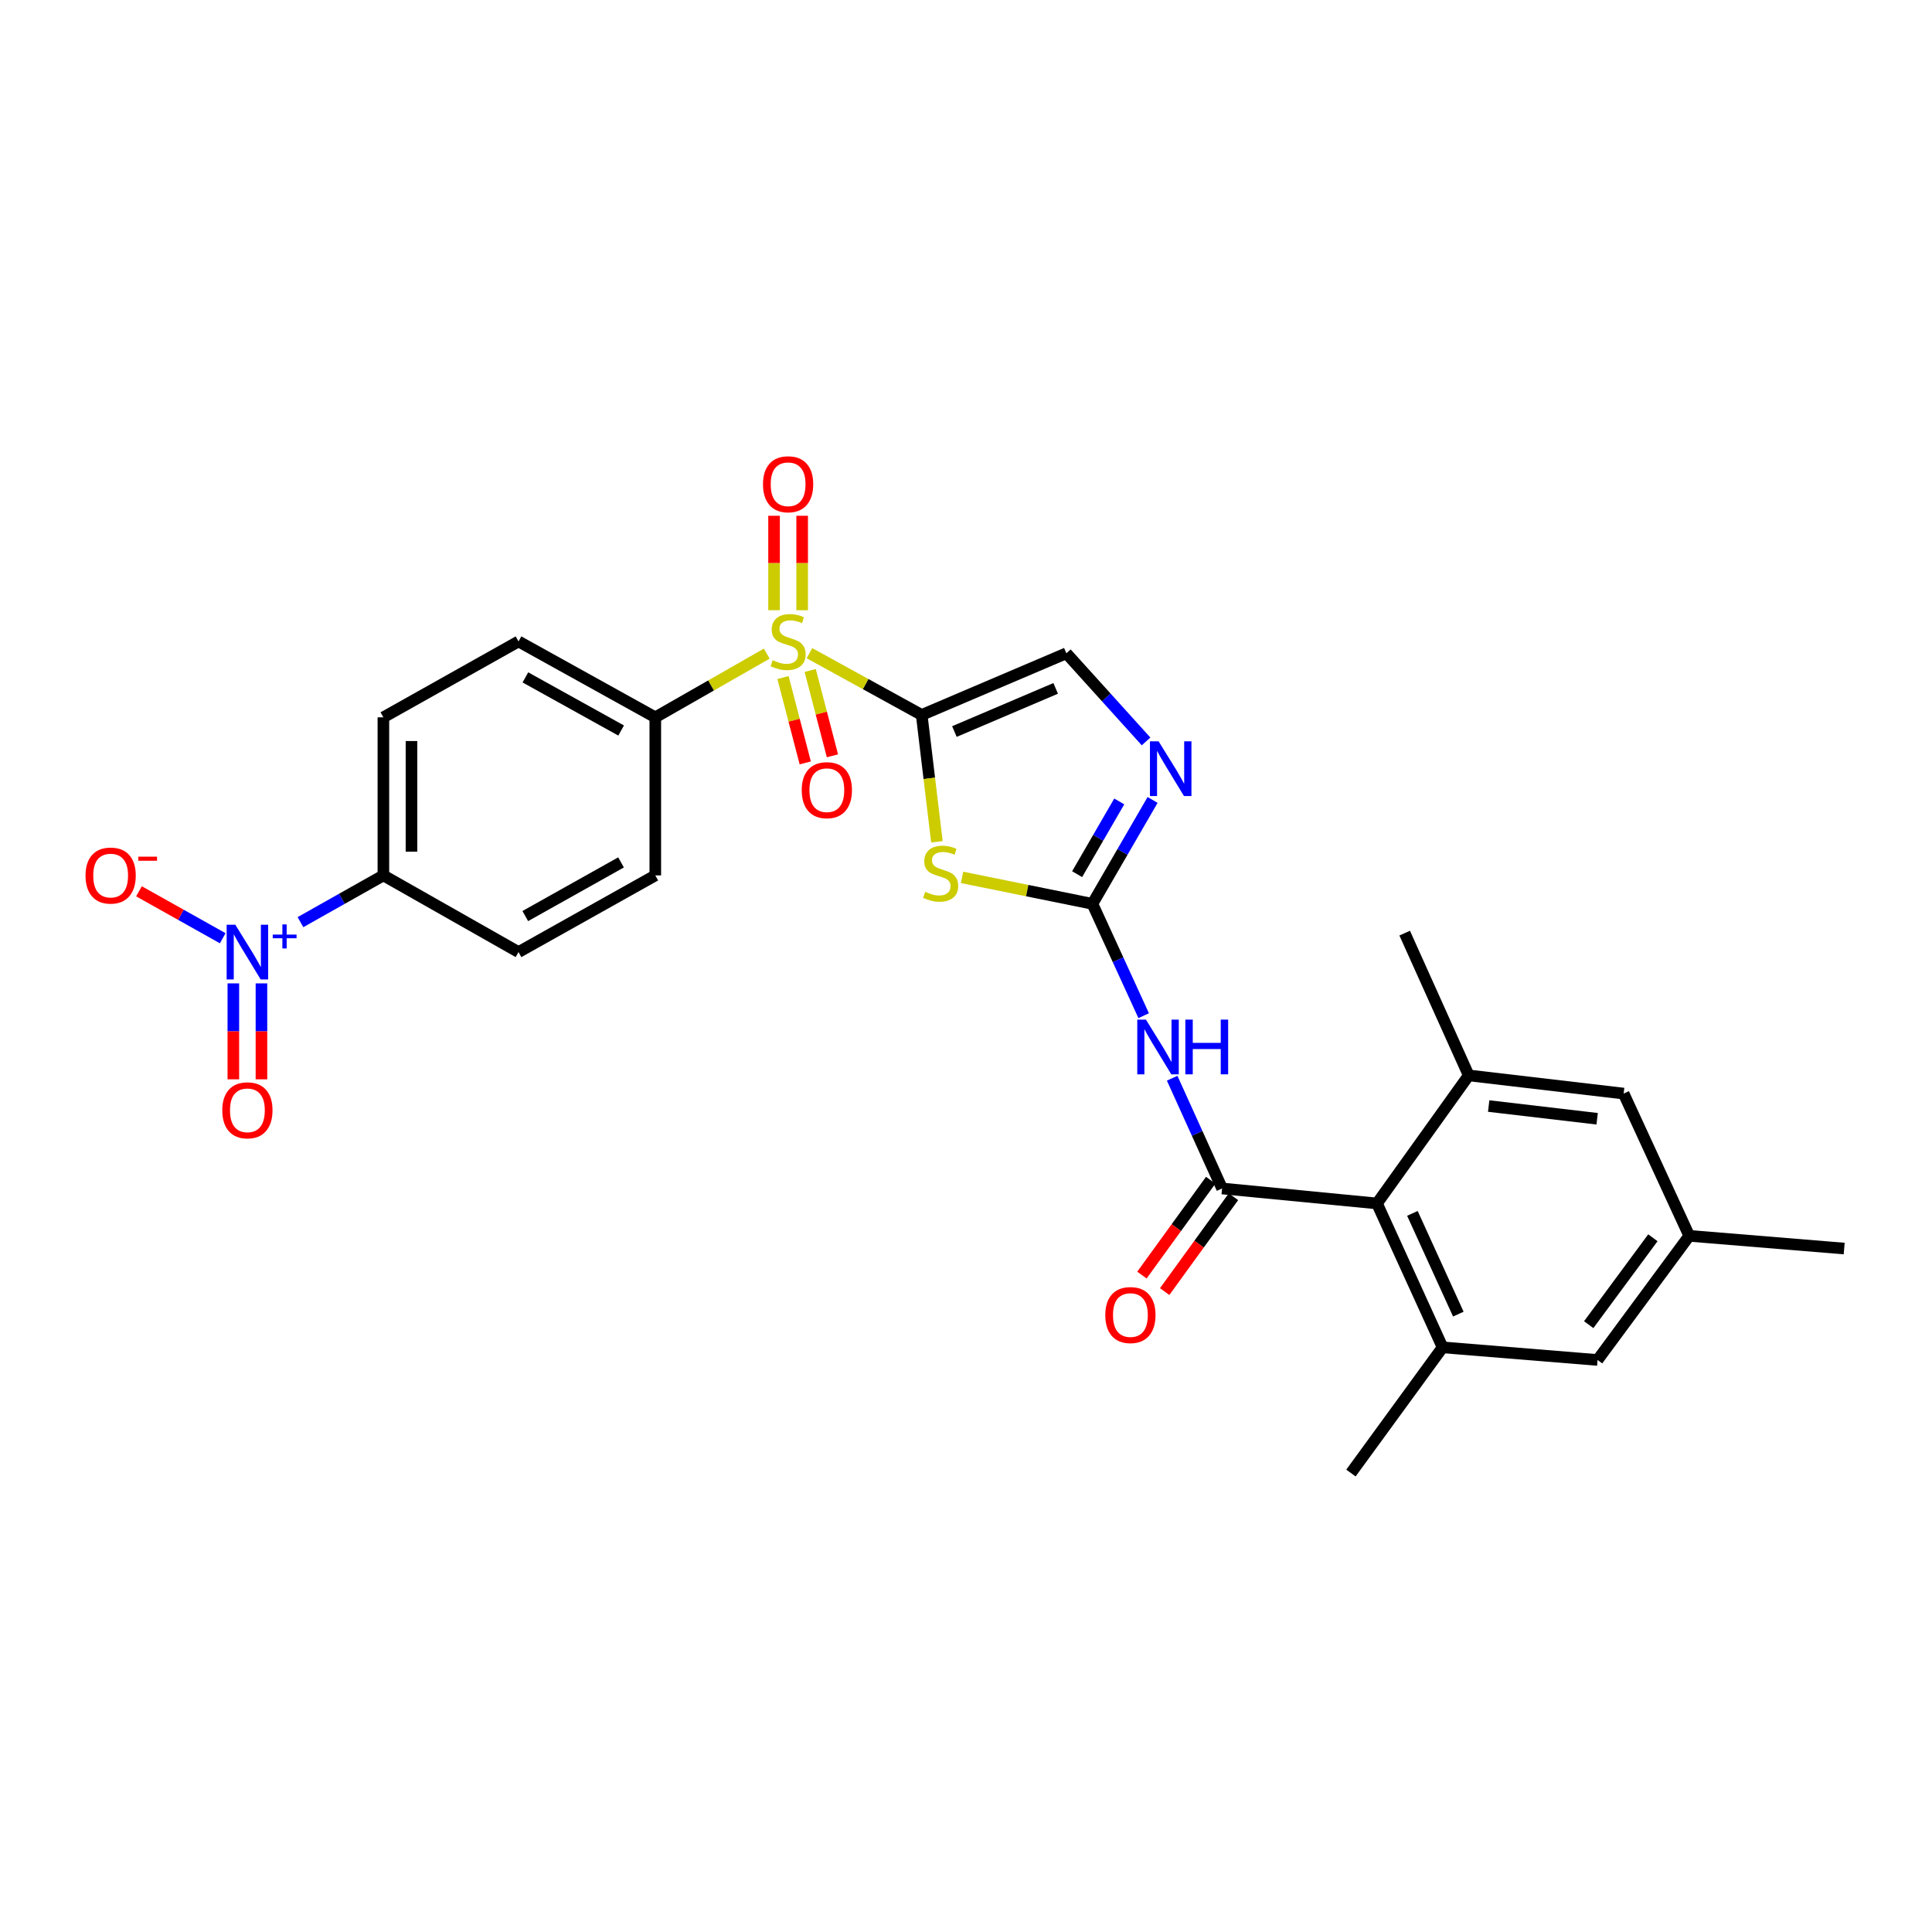 <?xml version='1.0' encoding='iso-8859-1'?>
<svg version='1.1' baseProfile='full'
              xmlns='http://www.w3.org/2000/svg'
                      xmlns:rdkit='http://www.rdkit.org/xml'
                      xmlns:xlink='http://www.w3.org/1999/xlink'
                  xml:space='preserve'
width='1000px' height='1000px' viewBox='0 0 1000 1000'>
<!-- END OF HEADER -->
<rect style='opacity:1.0;fill:#FFFFFF;stroke:none' width='1000' height='1000' x='0' y='0'> </rect>
<path class='bond-0' d='M 477.067,370.051 L 448.022,354.069' style='fill:none;fill-rule:evenodd;stroke:#000000;stroke-width:6px;stroke-linecap:butt;stroke-linejoin:miter;stroke-opacity:1' />
<path class='bond-0' d='M 448.022,354.069 L 418.978,338.087' style='fill:none;fill-rule:evenodd;stroke:#CCCC00;stroke-width:6px;stroke-linecap:butt;stroke-linejoin:miter;stroke-opacity:1' />
<path class='bond-1' d='M 477.067,370.051 L 481.005,402.879' style='fill:none;fill-rule:evenodd;stroke:#000000;stroke-width:6px;stroke-linecap:butt;stroke-linejoin:miter;stroke-opacity:1' />
<path class='bond-1' d='M 481.005,402.879 L 484.944,435.707' style='fill:none;fill-rule:evenodd;stroke:#CCCC00;stroke-width:6px;stroke-linecap:butt;stroke-linejoin:miter;stroke-opacity:1' />
<path class='bond-7' d='M 477.067,370.051 L 551.946,338.139' style='fill:none;fill-rule:evenodd;stroke:#000000;stroke-width:6px;stroke-linecap:butt;stroke-linejoin:miter;stroke-opacity:1' />
<path class='bond-7' d='M 494.002,378.645 L 546.417,356.307' style='fill:none;fill-rule:evenodd;stroke:#000000;stroke-width:6px;stroke-linecap:butt;stroke-linejoin:miter;stroke-opacity:1' />
<path class='bond-11' d='M 396.866,338.325 L 368.022,354.806' style='fill:none;fill-rule:evenodd;stroke:#CCCC00;stroke-width:6px;stroke-linecap:butt;stroke-linejoin:miter;stroke-opacity:1' />
<path class='bond-11' d='M 368.022,354.806 L 339.179,371.287' style='fill:none;fill-rule:evenodd;stroke:#000000;stroke-width:6px;stroke-linecap:butt;stroke-linejoin:miter;stroke-opacity:1' />
<path class='bond-13' d='M 415.198,315.849 L 415.198,291.407' style='fill:none;fill-rule:evenodd;stroke:#CCCC00;stroke-width:6px;stroke-linecap:butt;stroke-linejoin:miter;stroke-opacity:1' />
<path class='bond-13' d='M 415.198,291.407 L 415.198,266.964' style='fill:none;fill-rule:evenodd;stroke:#FF0000;stroke-width:6px;stroke-linecap:butt;stroke-linejoin:miter;stroke-opacity:1' />
<path class='bond-13' d='M 400.652,315.849 L 400.652,291.407' style='fill:none;fill-rule:evenodd;stroke:#CCCC00;stroke-width:6px;stroke-linecap:butt;stroke-linejoin:miter;stroke-opacity:1' />
<path class='bond-13' d='M 400.652,291.407 L 400.652,266.964' style='fill:none;fill-rule:evenodd;stroke:#FF0000;stroke-width:6px;stroke-linecap:butt;stroke-linejoin:miter;stroke-opacity:1' />
<path class='bond-14' d='M 405.284,350.707 L 411.042,372.792' style='fill:none;fill-rule:evenodd;stroke:#CCCC00;stroke-width:6px;stroke-linecap:butt;stroke-linejoin:miter;stroke-opacity:1' />
<path class='bond-14' d='M 411.042,372.792 L 416.799,394.876' style='fill:none;fill-rule:evenodd;stroke:#FF0000;stroke-width:6px;stroke-linecap:butt;stroke-linejoin:miter;stroke-opacity:1' />
<path class='bond-14' d='M 419.36,347.037 L 425.117,369.122' style='fill:none;fill-rule:evenodd;stroke:#CCCC00;stroke-width:6px;stroke-linecap:butt;stroke-linejoin:miter;stroke-opacity:1' />
<path class='bond-14' d='M 425.117,369.122 L 430.874,391.207' style='fill:none;fill-rule:evenodd;stroke:#FF0000;stroke-width:6px;stroke-linecap:butt;stroke-linejoin:miter;stroke-opacity:1' />
<path class='bond-2' d='M 497.969,454.137 L 531.701,460.98' style='fill:none;fill-rule:evenodd;stroke:#CCCC00;stroke-width:6px;stroke-linecap:butt;stroke-linejoin:miter;stroke-opacity:1' />
<path class='bond-2' d='M 531.701,460.98 L 565.433,467.824' style='fill:none;fill-rule:evenodd;stroke:#000000;stroke-width:6px;stroke-linecap:butt;stroke-linejoin:miter;stroke-opacity:1' />
<path class='bond-4' d='M 565.433,467.824 L 578.7,496.769' style='fill:none;fill-rule:evenodd;stroke:#000000;stroke-width:6px;stroke-linecap:butt;stroke-linejoin:miter;stroke-opacity:1' />
<path class='bond-4' d='M 578.7,496.769 L 591.966,525.714' style='fill:none;fill-rule:evenodd;stroke:#0000FF;stroke-width:6px;stroke-linecap:butt;stroke-linejoin:miter;stroke-opacity:1' />
<path class='bond-28' d='M 565.433,467.824 L 581.007,440.935' style='fill:none;fill-rule:evenodd;stroke:#000000;stroke-width:6px;stroke-linecap:butt;stroke-linejoin:miter;stroke-opacity:1' />
<path class='bond-28' d='M 581.007,440.935 L 596.58,414.047' style='fill:none;fill-rule:evenodd;stroke:#0000FF;stroke-width:6px;stroke-linecap:butt;stroke-linejoin:miter;stroke-opacity:1' />
<path class='bond-28' d='M 557.518,452.467 L 568.42,433.645' style='fill:none;fill-rule:evenodd;stroke:#000000;stroke-width:6px;stroke-linecap:butt;stroke-linejoin:miter;stroke-opacity:1' />
<path class='bond-28' d='M 568.42,433.645 L 579.321,414.823' style='fill:none;fill-rule:evenodd;stroke:#0000FF;stroke-width:6px;stroke-linecap:butt;stroke-linejoin:miter;stroke-opacity:1' />
<path class='bond-3' d='M 632.547,615.15 L 619.629,586.616' style='fill:none;fill-rule:evenodd;stroke:#000000;stroke-width:6px;stroke-linecap:butt;stroke-linejoin:miter;stroke-opacity:1' />
<path class='bond-3' d='M 619.629,586.616 L 606.71,558.081' style='fill:none;fill-rule:evenodd;stroke:#0000FF;stroke-width:6px;stroke-linecap:butt;stroke-linejoin:miter;stroke-opacity:1' />
<path class='bond-8' d='M 632.547,615.15 L 712.727,622.9' style='fill:none;fill-rule:evenodd;stroke:#000000;stroke-width:6px;stroke-linecap:butt;stroke-linejoin:miter;stroke-opacity:1' />
<path class='bond-17' d='M 626.659,610.881 L 608.857,635.43' style='fill:none;fill-rule:evenodd;stroke:#000000;stroke-width:6px;stroke-linecap:butt;stroke-linejoin:miter;stroke-opacity:1' />
<path class='bond-17' d='M 608.857,635.43 L 591.056,659.98' style='fill:none;fill-rule:evenodd;stroke:#FF0000;stroke-width:6px;stroke-linecap:butt;stroke-linejoin:miter;stroke-opacity:1' />
<path class='bond-17' d='M 638.435,619.42 L 620.633,643.969' style='fill:none;fill-rule:evenodd;stroke:#000000;stroke-width:6px;stroke-linecap:butt;stroke-linejoin:miter;stroke-opacity:1' />
<path class='bond-17' d='M 620.633,643.969 L 602.832,668.519' style='fill:none;fill-rule:evenodd;stroke:#FF0000;stroke-width:6px;stroke-linecap:butt;stroke-linejoin:miter;stroke-opacity:1' />
<path class='bond-5' d='M 155.518,477.309 L 176.978,465.208' style='fill:none;fill-rule:evenodd;stroke:#0000FF;stroke-width:6px;stroke-linecap:butt;stroke-linejoin:miter;stroke-opacity:1' />
<path class='bond-5' d='M 176.978,465.208 L 198.439,453.108' style='fill:none;fill-rule:evenodd;stroke:#000000;stroke-width:6px;stroke-linecap:butt;stroke-linejoin:miter;stroke-opacity:1' />
<path class='bond-15' d='M 115.284,485.635 L 93.609,473.482' style='fill:none;fill-rule:evenodd;stroke:#0000FF;stroke-width:6px;stroke-linecap:butt;stroke-linejoin:miter;stroke-opacity:1' />
<path class='bond-15' d='M 93.609,473.482 L 71.933,461.329' style='fill:none;fill-rule:evenodd;stroke:#FF0000;stroke-width:6px;stroke-linecap:butt;stroke-linejoin:miter;stroke-opacity:1' />
<path class='bond-16' d='M 120.78,509 L 120.78,533.827' style='fill:none;fill-rule:evenodd;stroke:#0000FF;stroke-width:6px;stroke-linecap:butt;stroke-linejoin:miter;stroke-opacity:1' />
<path class='bond-16' d='M 120.78,533.827 L 120.78,558.655' style='fill:none;fill-rule:evenodd;stroke:#FF0000;stroke-width:6px;stroke-linecap:butt;stroke-linejoin:miter;stroke-opacity:1' />
<path class='bond-16' d='M 135.326,509 L 135.326,533.827' style='fill:none;fill-rule:evenodd;stroke:#0000FF;stroke-width:6px;stroke-linecap:butt;stroke-linejoin:miter;stroke-opacity:1' />
<path class='bond-16' d='M 135.326,533.827 L 135.326,558.655' style='fill:none;fill-rule:evenodd;stroke:#FF0000;stroke-width:6px;stroke-linecap:butt;stroke-linejoin:miter;stroke-opacity:1' />
<path class='bond-6' d='M 593.199,383.762 L 572.572,360.95' style='fill:none;fill-rule:evenodd;stroke:#0000FF;stroke-width:6px;stroke-linecap:butt;stroke-linejoin:miter;stroke-opacity:1' />
<path class='bond-6' d='M 572.572,360.95 L 551.946,338.139' style='fill:none;fill-rule:evenodd;stroke:#000000;stroke-width:6px;stroke-linecap:butt;stroke-linejoin:miter;stroke-opacity:1' />
<path class='bond-9' d='M 712.727,622.9 L 746.684,697.391' style='fill:none;fill-rule:evenodd;stroke:#000000;stroke-width:6px;stroke-linecap:butt;stroke-linejoin:miter;stroke-opacity:1' />
<path class='bond-9' d='M 731.056,628.04 L 754.826,680.184' style='fill:none;fill-rule:evenodd;stroke:#000000;stroke-width:6px;stroke-linecap:butt;stroke-linejoin:miter;stroke-opacity:1' />
<path class='bond-10' d='M 712.727,622.9 L 760.204,556.627' style='fill:none;fill-rule:evenodd;stroke:#000000;stroke-width:6px;stroke-linecap:butt;stroke-linejoin:miter;stroke-opacity:1' />
<path class='bond-19' d='M 746.684,697.391 L 826.897,703.921' style='fill:none;fill-rule:evenodd;stroke:#000000;stroke-width:6px;stroke-linecap:butt;stroke-linejoin:miter;stroke-opacity:1' />
<path class='bond-25' d='M 746.684,697.391 L 699.24,762.444' style='fill:none;fill-rule:evenodd;stroke:#000000;stroke-width:6px;stroke-linecap:butt;stroke-linejoin:miter;stroke-opacity:1' />
<path class='bond-18' d='M 760.204,556.627 L 840.4,566.033' style='fill:none;fill-rule:evenodd;stroke:#000000;stroke-width:6px;stroke-linecap:butt;stroke-linejoin:miter;stroke-opacity:1' />
<path class='bond-18' d='M 770.539,572.485 L 826.676,579.069' style='fill:none;fill-rule:evenodd;stroke:#000000;stroke-width:6px;stroke-linecap:butt;stroke-linejoin:miter;stroke-opacity:1' />
<path class='bond-26' d='M 760.204,556.627 L 727.063,482.984' style='fill:none;fill-rule:evenodd;stroke:#000000;stroke-width:6px;stroke-linecap:butt;stroke-linejoin:miter;stroke-opacity:1' />
<path class='bond-21' d='M 339.179,371.287 L 339.179,453.108' style='fill:none;fill-rule:evenodd;stroke:#000000;stroke-width:6px;stroke-linecap:butt;stroke-linejoin:miter;stroke-opacity:1' />
<path class='bond-22' d='M 339.179,371.287 L 268.381,332.005' style='fill:none;fill-rule:evenodd;stroke:#000000;stroke-width:6px;stroke-linecap:butt;stroke-linejoin:miter;stroke-opacity:1' />
<path class='bond-22' d='M 321.502,378.114 L 271.943,350.617' style='fill:none;fill-rule:evenodd;stroke:#000000;stroke-width:6px;stroke-linecap:butt;stroke-linejoin:miter;stroke-opacity:1' />
<path class='bond-12' d='M 198.439,453.108 L 198.439,371.287' style='fill:none;fill-rule:evenodd;stroke:#000000;stroke-width:6px;stroke-linecap:butt;stroke-linejoin:miter;stroke-opacity:1' />
<path class='bond-12' d='M 212.985,440.835 L 212.985,383.56' style='fill:none;fill-rule:evenodd;stroke:#000000;stroke-width:6px;stroke-linecap:butt;stroke-linejoin:miter;stroke-opacity:1' />
<path class='bond-29' d='M 198.439,453.108 L 268.381,492.794' style='fill:none;fill-rule:evenodd;stroke:#000000;stroke-width:6px;stroke-linecap:butt;stroke-linejoin:miter;stroke-opacity:1' />
<path class='bond-20' d='M 840.4,566.033 L 874.349,639.668' style='fill:none;fill-rule:evenodd;stroke:#000000;stroke-width:6px;stroke-linecap:butt;stroke-linejoin:miter;stroke-opacity:1' />
<path class='bond-30' d='M 826.897,703.921 L 874.349,639.668' style='fill:none;fill-rule:evenodd;stroke:#000000;stroke-width:6px;stroke-linecap:butt;stroke-linejoin:miter;stroke-opacity:1' />
<path class='bond-30' d='M 822.314,685.641 L 855.53,640.665' style='fill:none;fill-rule:evenodd;stroke:#000000;stroke-width:6px;stroke-linecap:butt;stroke-linejoin:miter;stroke-opacity:1' />
<path class='bond-27' d='M 874.349,639.668 L 954.545,646.246' style='fill:none;fill-rule:evenodd;stroke:#000000;stroke-width:6px;stroke-linecap:butt;stroke-linejoin:miter;stroke-opacity:1' />
<path class='bond-23' d='M 339.179,453.108 L 268.381,492.794' style='fill:none;fill-rule:evenodd;stroke:#000000;stroke-width:6px;stroke-linecap:butt;stroke-linejoin:miter;stroke-opacity:1' />
<path class='bond-23' d='M 321.447,446.373 L 271.888,474.153' style='fill:none;fill-rule:evenodd;stroke:#000000;stroke-width:6px;stroke-linecap:butt;stroke-linejoin:miter;stroke-opacity:1' />
<path class='bond-24' d='M 268.381,332.005 L 198.439,371.287' style='fill:none;fill-rule:evenodd;stroke:#000000;stroke-width:6px;stroke-linecap:butt;stroke-linejoin:miter;stroke-opacity:1' />
<path  class='atom-1' d='M 399.925 341.725
Q 400.245 341.845, 401.565 342.405
Q 402.885 342.965, 404.325 343.325
Q 405.805 343.645, 407.245 343.645
Q 409.925 343.645, 411.485 342.365
Q 413.045 341.045, 413.045 338.765
Q 413.045 337.205, 412.245 336.245
Q 411.485 335.285, 410.285 334.765
Q 409.085 334.245, 407.085 333.645
Q 404.565 332.885, 403.045 332.165
Q 401.565 331.445, 400.485 329.925
Q 399.445 328.405, 399.445 325.845
Q 399.445 322.285, 401.845 320.085
Q 404.285 317.885, 409.085 317.885
Q 412.365 317.885, 416.085 319.445
L 415.165 322.525
Q 411.765 321.125, 409.205 321.125
Q 406.445 321.125, 404.925 322.285
Q 403.405 323.405, 403.445 325.365
Q 403.445 326.885, 404.205 327.805
Q 405.005 328.725, 406.125 329.245
Q 407.285 329.765, 409.205 330.365
Q 411.765 331.165, 413.285 331.965
Q 414.805 332.765, 415.885 334.405
Q 417.005 336.005, 417.005 338.765
Q 417.005 342.685, 414.365 344.805
Q 411.765 346.885, 407.405 346.885
Q 404.885 346.885, 402.965 346.325
Q 401.085 345.805, 398.845 344.885
L 399.925 341.725
' fill='#CCCC00'/>
<path  class='atom-2' d='M 478.885 461.608
Q 479.205 461.728, 480.525 462.288
Q 481.845 462.848, 483.285 463.208
Q 484.765 463.528, 486.205 463.528
Q 488.885 463.528, 490.445 462.248
Q 492.005 460.928, 492.005 458.648
Q 492.005 457.088, 491.205 456.128
Q 490.445 455.168, 489.245 454.648
Q 488.045 454.128, 486.045 453.528
Q 483.525 452.768, 482.005 452.048
Q 480.525 451.328, 479.445 449.808
Q 478.405 448.288, 478.405 445.728
Q 478.405 442.168, 480.805 439.968
Q 483.245 437.768, 488.045 437.768
Q 491.325 437.768, 495.045 439.328
L 494.125 442.408
Q 490.725 441.008, 488.165 441.008
Q 485.405 441.008, 483.885 442.168
Q 482.365 443.288, 482.405 445.248
Q 482.405 446.768, 483.165 447.688
Q 483.965 448.608, 485.085 449.128
Q 486.245 449.648, 488.165 450.248
Q 490.725 451.048, 492.245 451.848
Q 493.765 452.648, 494.845 454.288
Q 495.965 455.888, 495.965 458.648
Q 495.965 462.568, 493.325 464.688
Q 490.725 466.768, 486.365 466.768
Q 483.845 466.768, 481.925 466.208
Q 480.045 465.688, 477.805 464.768
L 478.885 461.608
' fill='#CCCC00'/>
<path  class='atom-5' d='M 593.13 527.751
L 602.41 542.751
Q 603.33 544.231, 604.81 546.911
Q 606.29 549.591, 606.37 549.751
L 606.37 527.751
L 610.13 527.751
L 610.13 556.071
L 606.25 556.071
L 596.29 539.671
Q 595.13 537.751, 593.89 535.551
Q 592.69 533.351, 592.33 532.671
L 592.33 556.071
L 588.65 556.071
L 588.65 527.751
L 593.13 527.751
' fill='#0000FF'/>
<path  class='atom-5' d='M 613.53 527.751
L 617.37 527.751
L 617.37 539.791
L 631.85 539.791
L 631.85 527.751
L 635.69 527.751
L 635.69 556.071
L 631.85 556.071
L 631.85 542.991
L 617.37 542.991
L 617.37 556.071
L 613.53 556.071
L 613.53 527.751
' fill='#0000FF'/>
<path  class='atom-6' d='M 121.793 478.634
L 131.073 493.634
Q 131.993 495.114, 133.473 497.794
Q 134.953 500.474, 135.033 500.634
L 135.033 478.634
L 138.793 478.634
L 138.793 506.954
L 134.913 506.954
L 124.953 490.554
Q 123.793 488.634, 122.553 486.434
Q 121.353 484.234, 120.993 483.554
L 120.993 506.954
L 117.313 506.954
L 117.313 478.634
L 121.793 478.634
' fill='#0000FF'/>
<path  class='atom-6' d='M 141.169 483.739
L 146.159 483.739
L 146.159 478.486
L 148.376 478.486
L 148.376 483.739
L 153.498 483.739
L 153.498 485.64
L 148.376 485.64
L 148.376 490.92
L 146.159 490.92
L 146.159 485.64
L 141.169 485.64
L 141.169 483.739
' fill='#0000FF'/>
<path  class='atom-7' d='M 599.692 383.706
L 608.972 398.706
Q 609.892 400.186, 611.372 402.866
Q 612.852 405.546, 612.932 405.706
L 612.932 383.706
L 616.692 383.706
L 616.692 412.026
L 612.812 412.026
L 602.852 395.626
Q 601.692 393.706, 600.452 391.506
Q 599.252 389.306, 598.892 388.626
L 598.892 412.026
L 595.212 412.026
L 595.212 383.706
L 599.692 383.706
' fill='#0000FF'/>
<path  class='atom-14' d='M 394.925 250.652
Q 394.925 243.852, 398.285 240.052
Q 401.645 236.252, 407.925 236.252
Q 414.205 236.252, 417.565 240.052
Q 420.925 243.852, 420.925 250.652
Q 420.925 257.532, 417.525 261.452
Q 414.125 265.332, 407.925 265.332
Q 401.685 265.332, 398.285 261.452
Q 394.925 257.572, 394.925 250.652
M 407.925 262.132
Q 412.245 262.132, 414.565 259.252
Q 416.925 256.332, 416.925 250.652
Q 416.925 245.092, 414.565 242.292
Q 412.245 239.452, 407.925 239.452
Q 403.605 239.452, 401.245 242.252
Q 398.925 245.052, 398.925 250.652
Q 398.925 256.372, 401.245 259.252
Q 403.605 262.132, 407.925 262.132
' fill='#FF0000'/>
<path  class='atom-15' d='M 414.974 408.993
Q 414.974 402.193, 418.334 398.393
Q 421.694 394.593, 427.974 394.593
Q 434.254 394.593, 437.614 398.393
Q 440.974 402.193, 440.974 408.993
Q 440.974 415.873, 437.574 419.793
Q 434.174 423.673, 427.974 423.673
Q 421.734 423.673, 418.334 419.793
Q 414.974 415.913, 414.974 408.993
M 427.974 420.473
Q 432.294 420.473, 434.614 417.593
Q 436.974 414.673, 436.974 408.993
Q 436.974 403.433, 434.614 400.633
Q 432.294 397.793, 427.974 397.793
Q 423.654 397.793, 421.294 400.593
Q 418.974 403.393, 418.974 408.993
Q 418.974 414.713, 421.294 417.593
Q 423.654 420.473, 427.974 420.473
' fill='#FF0000'/>
<path  class='atom-16' d='M 44.271 453.188
Q 44.271 446.388, 47.631 442.588
Q 50.991 438.788, 57.271 438.788
Q 63.551 438.788, 66.911 442.588
Q 70.271 446.388, 70.271 453.188
Q 70.271 460.068, 66.871 463.988
Q 63.471 467.868, 57.271 467.868
Q 51.031 467.868, 47.631 463.988
Q 44.271 460.108, 44.271 453.188
M 57.271 464.668
Q 61.591 464.668, 63.911 461.788
Q 66.271 458.868, 66.271 453.188
Q 66.271 447.628, 63.911 444.828
Q 61.591 441.988, 57.271 441.988
Q 52.951 441.988, 50.591 444.788
Q 48.271 447.588, 48.271 453.188
Q 48.271 458.908, 50.591 461.788
Q 52.951 464.668, 57.271 464.668
' fill='#FF0000'/>
<path  class='atom-16' d='M 71.591 443.411
L 81.28 443.411
L 81.28 445.523
L 71.591 445.523
L 71.591 443.411
' fill='#FF0000'/>
<path  class='atom-17' d='M 115.053 574.695
Q 115.053 567.895, 118.413 564.095
Q 121.773 560.295, 128.053 560.295
Q 134.333 560.295, 137.693 564.095
Q 141.053 567.895, 141.053 574.695
Q 141.053 581.575, 137.653 585.495
Q 134.253 589.375, 128.053 589.375
Q 121.813 589.375, 118.413 585.495
Q 115.053 581.615, 115.053 574.695
M 128.053 586.175
Q 132.373 586.175, 134.693 583.295
Q 137.053 580.375, 137.053 574.695
Q 137.053 569.135, 134.693 566.335
Q 132.373 563.495, 128.053 563.495
Q 123.733 563.495, 121.373 566.295
Q 119.053 569.095, 119.053 574.695
Q 119.053 580.415, 121.373 583.295
Q 123.733 586.175, 128.053 586.175
' fill='#FF0000'/>
<path  class='atom-18' d='M 572.095 680.671
Q 572.095 673.871, 575.455 670.071
Q 578.815 666.271, 585.095 666.271
Q 591.375 666.271, 594.735 670.071
Q 598.095 673.871, 598.095 680.671
Q 598.095 687.551, 594.695 691.471
Q 591.295 695.351, 585.095 695.351
Q 578.855 695.351, 575.455 691.471
Q 572.095 687.591, 572.095 680.671
M 585.095 692.151
Q 589.415 692.151, 591.735 689.271
Q 594.095 686.351, 594.095 680.671
Q 594.095 675.111, 591.735 672.311
Q 589.415 669.471, 585.095 669.471
Q 580.775 669.471, 578.415 672.271
Q 576.095 675.071, 576.095 680.671
Q 576.095 686.391, 578.415 689.271
Q 580.775 692.151, 585.095 692.151
' fill='#FF0000'/>
</svg>
